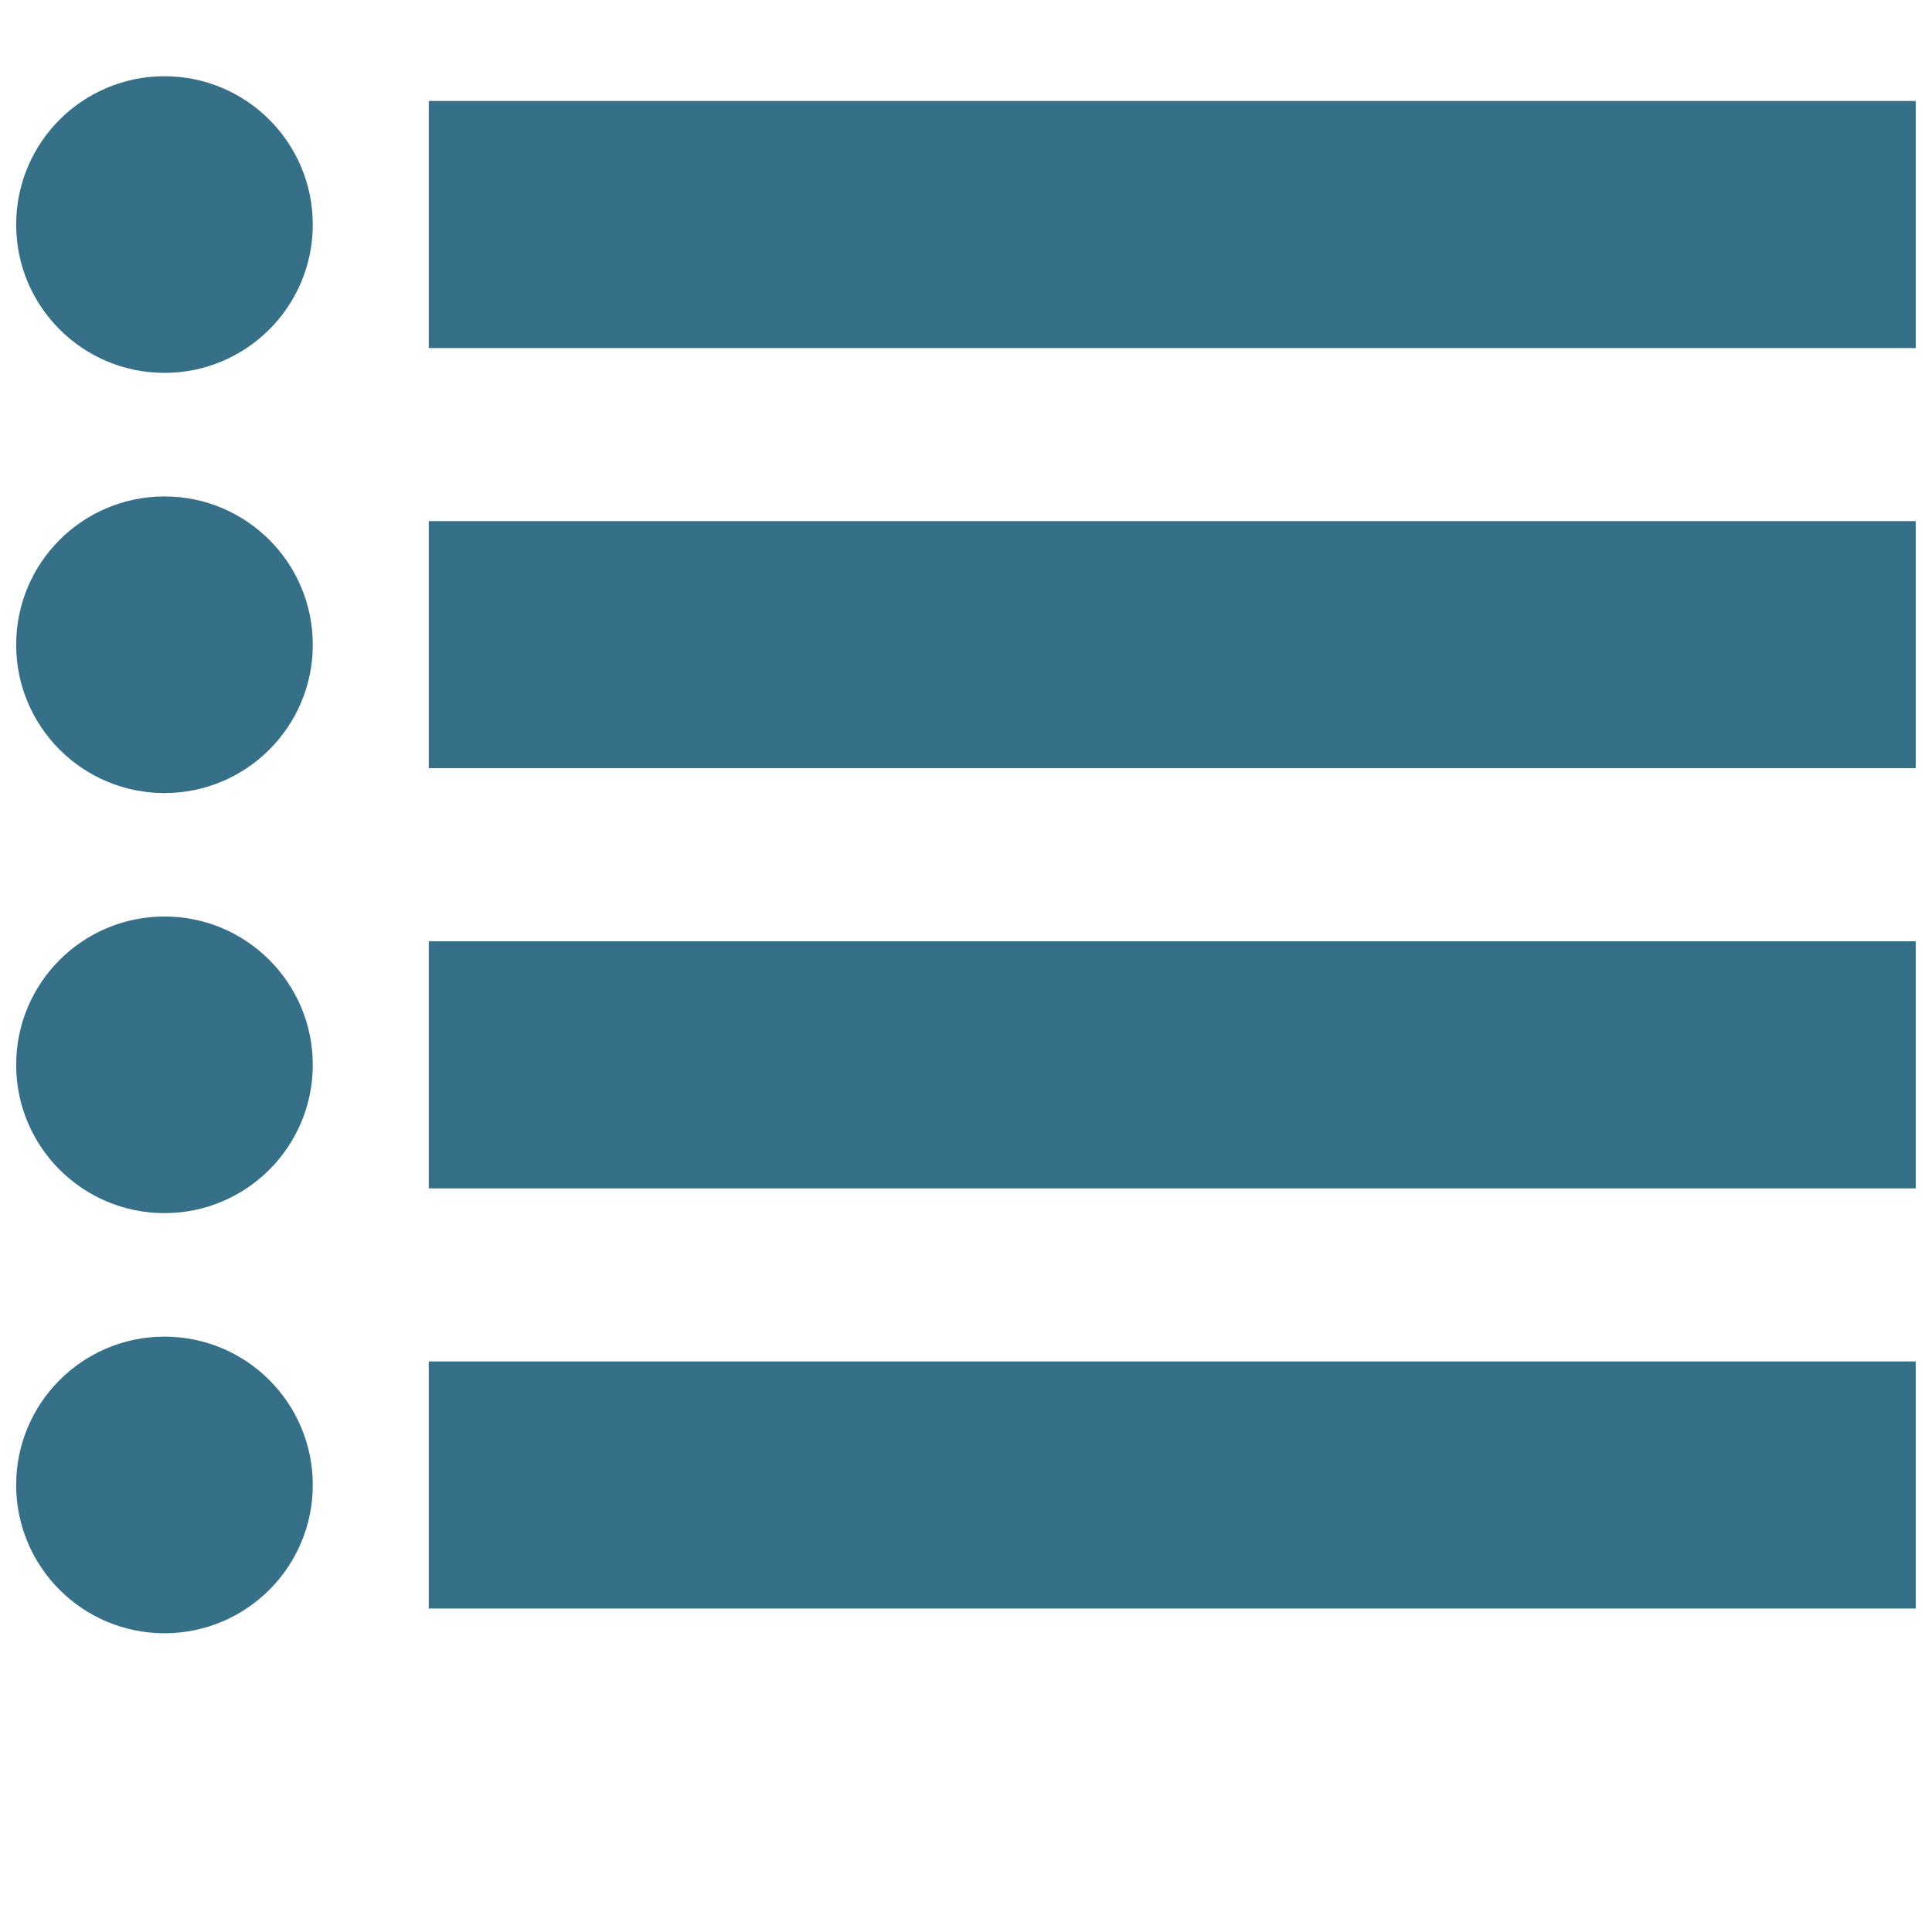 <?xml version="1.0" encoding="UTF-8"?>
<!DOCTYPE svg PUBLIC "-//W3C//DTD SVG 1.1//EN" "http://www.w3.org/Graphics/SVG/1.1/DTD/svg11.dtd">
<!-- Creator: CorelDRAW -->
<svg xmlns="http://www.w3.org/2000/svg" xml:space="preserve" width="30px" height="30px" style="shape-rendering:geometricPrecision; text-rendering:geometricPrecision; image-rendering:optimizeQuality; fill-rule:evenodd; clip-rule:evenodd"
viewBox="0 0 30.001 30.001"
 xmlns:xlink="http://www.w3.org/1999/xlink">
 <defs>
  <style type="text/css">
   <![CDATA[
    .fil0 {fill:none}
    .fil1 {fill:#356F88}
   ]]>
  </style>
 </defs>
 <g id="Vrstva_x0020_1">
  <rect class="fil0" x="-2.47889e-005" y="0.001" width="30.001" height="30.001"/>
  <rect id="_146129888" class="fil1" x="6.658" y="1.568" width="23.09" height="3.837"/>
  <rect id="_148051352" class="fil1" x="6.658" y="8.092" width="23.09" height="3.837"/>
  <rect id="_148062128" class="fil1" x="6.658" y="14.617" width="23.09" height="3.837"/>
  <rect id="_148052984" class="fil1" x="6.658" y="21.141" width="23.09" height="3.837"/>
  <circle id="_148062152" class="fil1" cx="2.554" cy="3.487" r="2.303"/>
  <circle id="_148062776" class="fil1" cx="2.554" cy="10.012" r="2.303"/>
  <circle id="_148054904" class="fil1" cx="2.554" cy="16.535" r="2.303"/>
  <circle id="_148062728" class="fil1" cx="2.554" cy="23.059" r="2.303"/>
 </g>
</svg>
